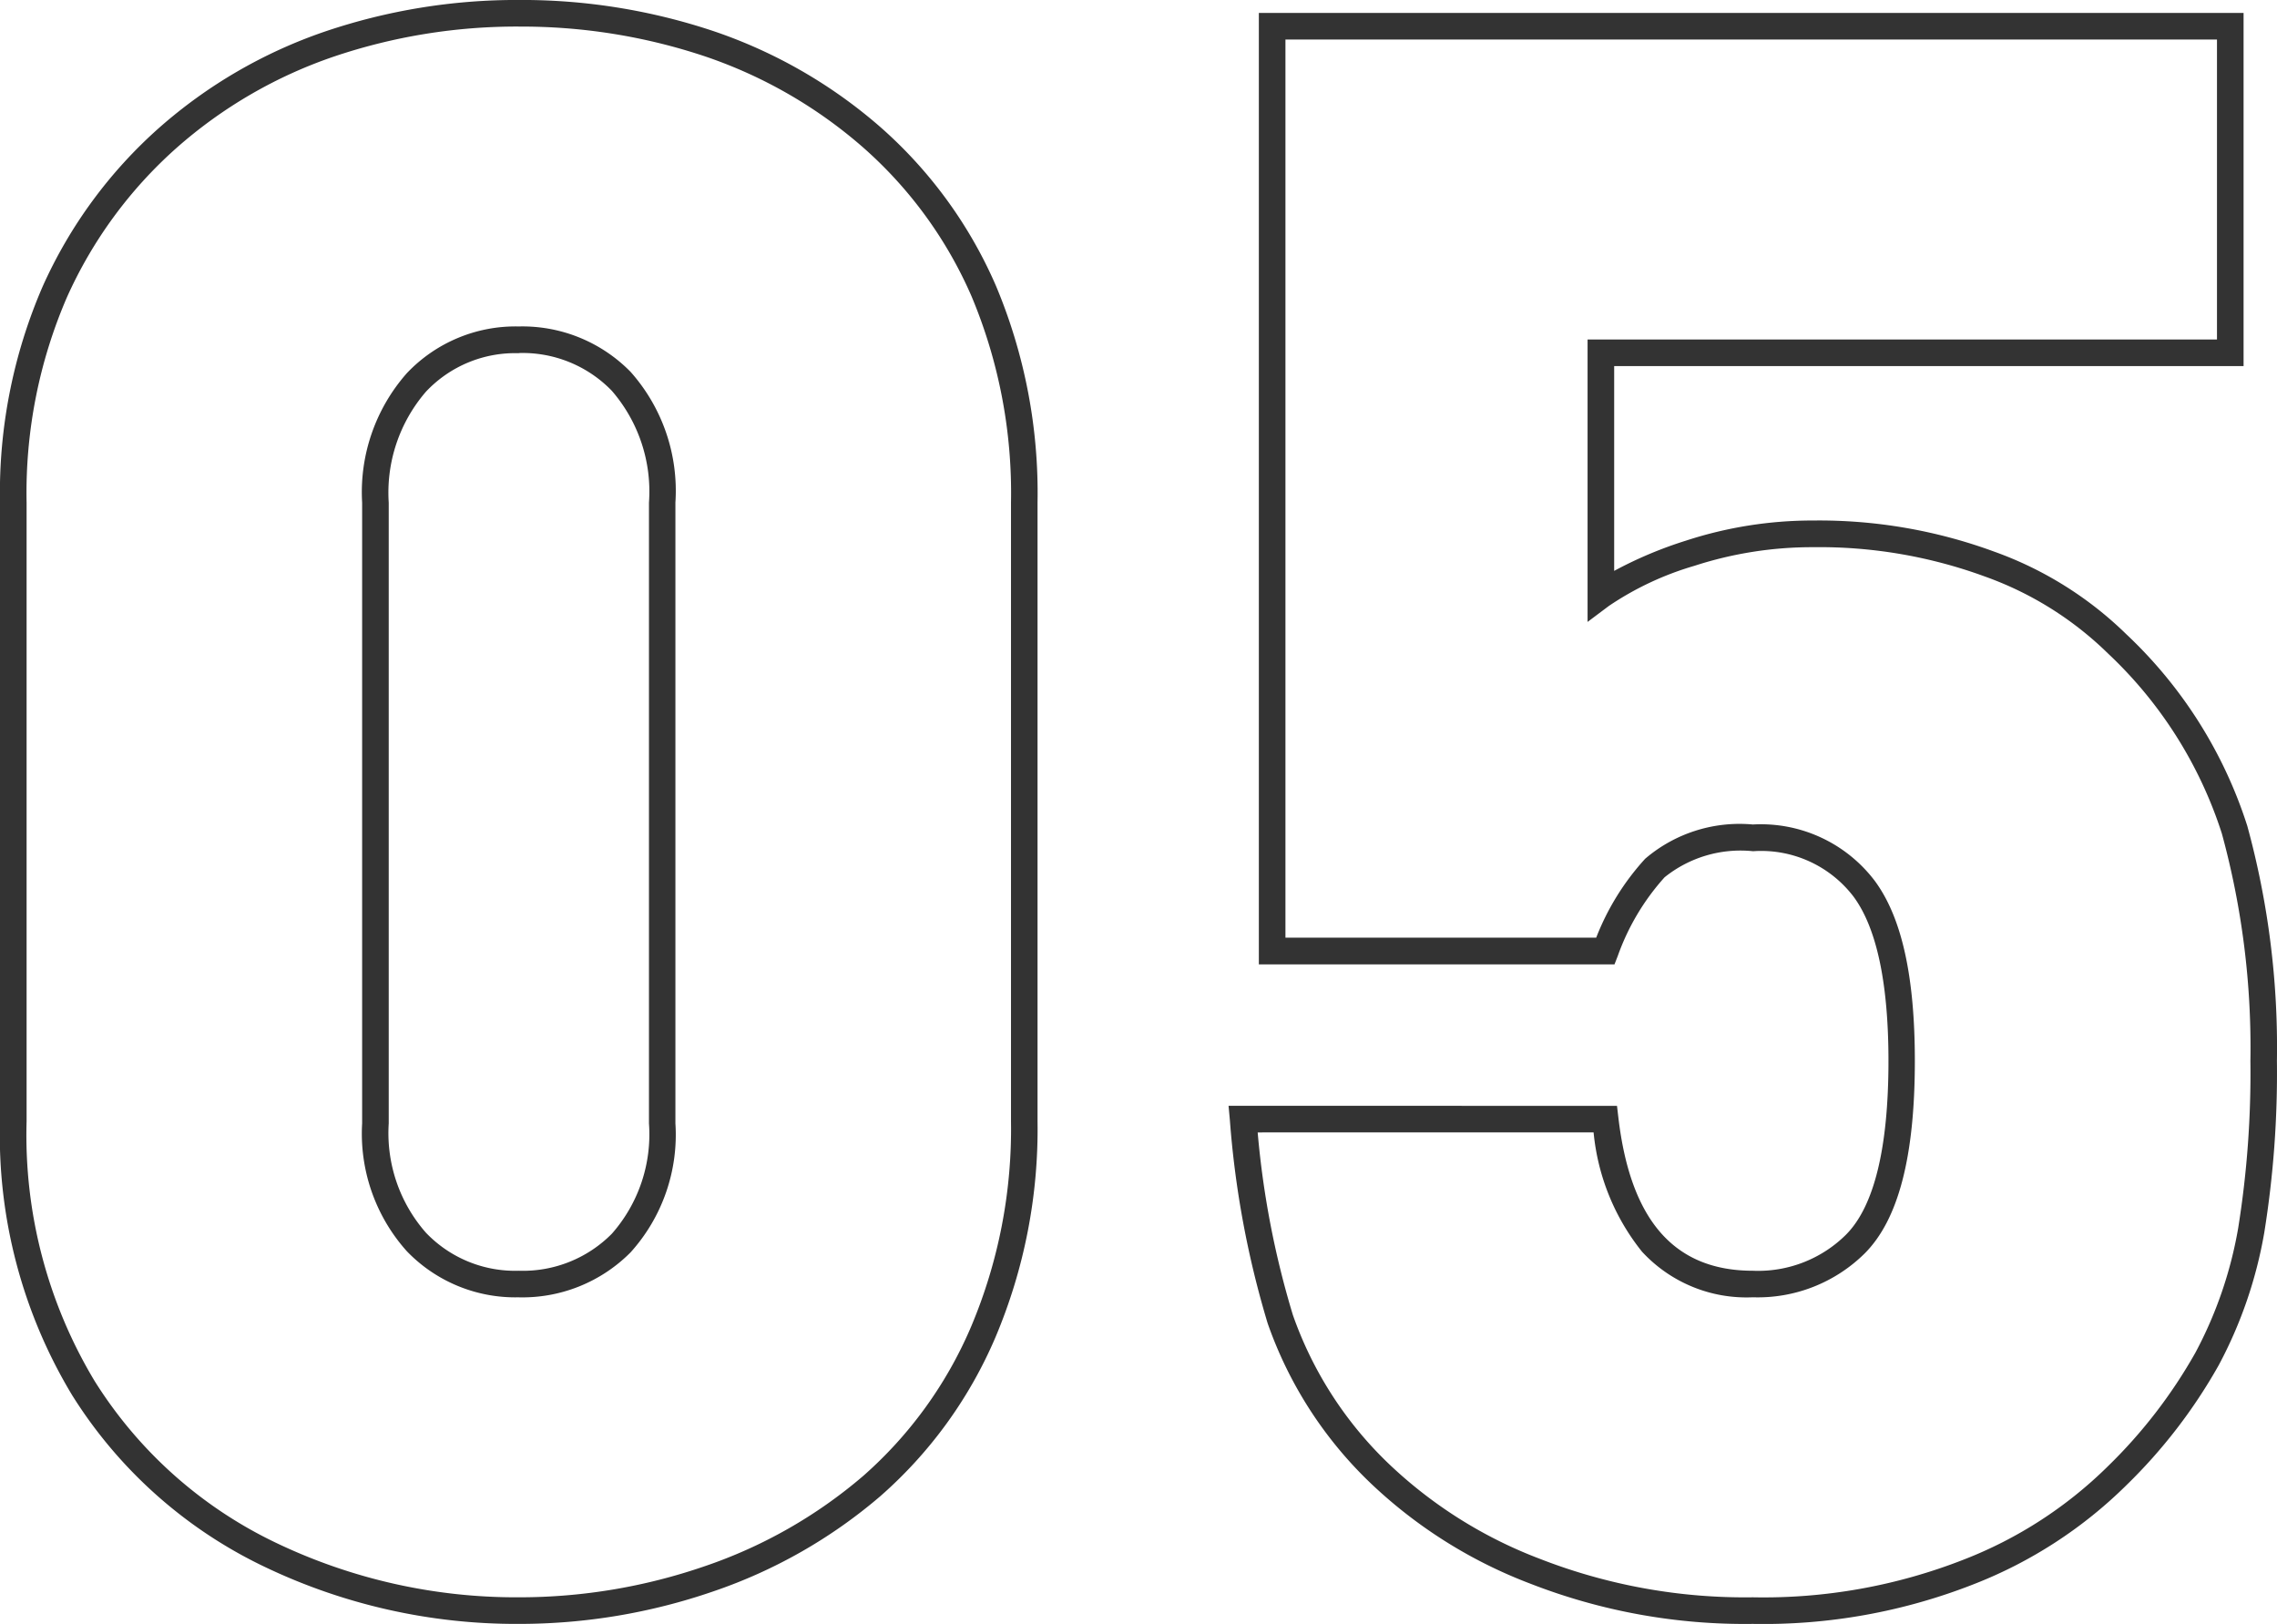 <svg xmlns="http://www.w3.org/2000/svg" width="85.621" height="61.062" viewBox="0 0 85.621 61.062">
  <path id="パス_191725" data-name="パス 191725" d="M69.464.986A22.205,22.205,0,0,1,61.089-.53a17.932,17.932,0,0,1-6-3.778,15.268,15.268,0,0,1-3.871-6.015A35.6,35.6,0,0,1,49.8-17.949l-.05-.545H64.356l.052.442c.456,3.875,2.11,5.759,5.056,5.759a4.691,4.691,0,0,0,3.5-1.353c1.059-1.059,1.6-3.258,1.6-6.536,0-2.929-.444-5.01-1.319-6.186a4.369,4.369,0,0,0-3.773-1.7,4.553,4.553,0,0,0-3.328.982,8.833,8.833,0,0,0-1.758,2.954l-.124.319H50.889V-59.589H87.917v13.28H64.25v7.7a15.342,15.342,0,0,1,2.708-1.14,15.327,15.327,0,0,1,4.776-.754,19.066,19.066,0,0,1,6.8,1.168,13.7,13.7,0,0,1,4.979,3.113,16.981,16.981,0,0,1,4.543,7.2,31.5,31.5,0,0,1,1.115,8.835,37.839,37.839,0,0,1-.474,6.45,16.5,16.5,0,0,1-1.714,4.994,19.888,19.888,0,0,1-3.467,4.509A16.877,16.877,0,0,1,77.782-.511,21.611,21.611,0,0,1,69.464.986ZM50.845-17.494a33.574,33.574,0,0,0,1.323,6.863,14.284,14.284,0,0,0,3.627,5.616,16.949,16.949,0,0,0,5.67,3.558,21.214,21.214,0,0,0,8,1.443A20.623,20.623,0,0,0,77.4-1.434a15.89,15.89,0,0,0,5.4-3.492l.007-.007a18.9,18.9,0,0,0,3.3-4.282,15.5,15.5,0,0,0,1.609-4.692,36.858,36.858,0,0,0,.458-6.276A30.508,30.508,0,0,0,87.1-28.734a16,16,0,0,0-4.289-6.777l-.006-.006A12.713,12.713,0,0,0,78.182-38.4a18.073,18.073,0,0,0-6.448-1.1,14.328,14.328,0,0,0-4.465.7A11.474,11.474,0,0,0,64.05-37.29l-.8.6V-47.309H86.917v-11.28H51.889v33.772H63.574a9.481,9.481,0,0,1,1.842-2.968,5.458,5.458,0,0,1,4.048-1.288,5.373,5.373,0,0,1,4.575,2.106c1.021,1.371,1.517,3.59,1.517,6.783,0,3.6-.618,5.972-1.889,7.243a5.717,5.717,0,0,1-4.2,1.646,5.341,5.341,0,0,1-4.172-1.717,8.451,8.451,0,0,1-1.819-4.484ZM23.06.986a21.9,21.9,0,0,1-9.579-2.157A17.345,17.345,0,0,1,6.265-7.615a18.918,18.918,0,0,1-2.712-10.3V-41.176a19.514,19.514,0,0,1,1.605-8.13,17.567,17.567,0,0,1,4.38-5.964,18.426,18.426,0,0,1,6.248-3.624,22.466,22.466,0,0,1,7.274-1.182,22.719,22.719,0,0,1,7.355,1.182,18.6,18.6,0,0,1,6.246,3.6,16.874,16.874,0,0,1,4.344,5.97,20.1,20.1,0,0,1,1.562,8.145v23.263a20.093,20.093,0,0,1-1.582,8.124,16.6,16.6,0,0,1-4.326,5.973A19.092,19.092,0,0,1,30.376-.237,22.379,22.379,0,0,1,23.06.986Zm0-60.062a21.469,21.469,0,0,0-6.951,1.128,17.43,17.43,0,0,0-5.91,3.428,16.574,16.574,0,0,0-4.131,5.627,18.527,18.527,0,0,0-1.515,7.716v23.263A17.94,17.94,0,0,0,7.109-8.15a16.359,16.359,0,0,0,6.806,6.079A20.9,20.9,0,0,0,23.06-.014a21.382,21.382,0,0,0,6.99-1.168,18.1,18.1,0,0,0,5.956-3.391,15.61,15.61,0,0,0,4.063-5.618,19.1,19.1,0,0,0,1.5-7.722V-41.176a19.11,19.11,0,0,0-1.477-7.742A15.882,15.882,0,0,0,36-54.538a17.6,17.6,0,0,0-5.912-3.409A21.722,21.722,0,0,0,23.06-59.075Zm0,47.782a5.66,5.66,0,0,1-4.208-1.732,6.626,6.626,0,0,1-1.682-4.807V-41.176a6.759,6.759,0,0,1,1.68-4.865A5.627,5.627,0,0,1,23.06-47.8a5.694,5.694,0,0,1,4.206,1.709,6.729,6.729,0,0,1,1.684,4.911v23.344a6.6,6.6,0,0,1-1.686,4.852A5.73,5.73,0,0,1,23.06-11.293Zm0-35.5a4.6,4.6,0,0,0-3.49,1.447,5.806,5.806,0,0,0-1.4,4.172v23.344a5.673,5.673,0,0,0,1.4,4.109,4.634,4.634,0,0,0,3.492,1.429,4.7,4.7,0,0,0,3.5-1.394,5.65,5.65,0,0,0,1.394-4.145V-41.176a5.782,5.782,0,0,0-1.4-4.208A4.667,4.667,0,0,0,23.06-46.8Z" transform="translate(-3.553 60.075)" fill="#333"/>
</svg>
